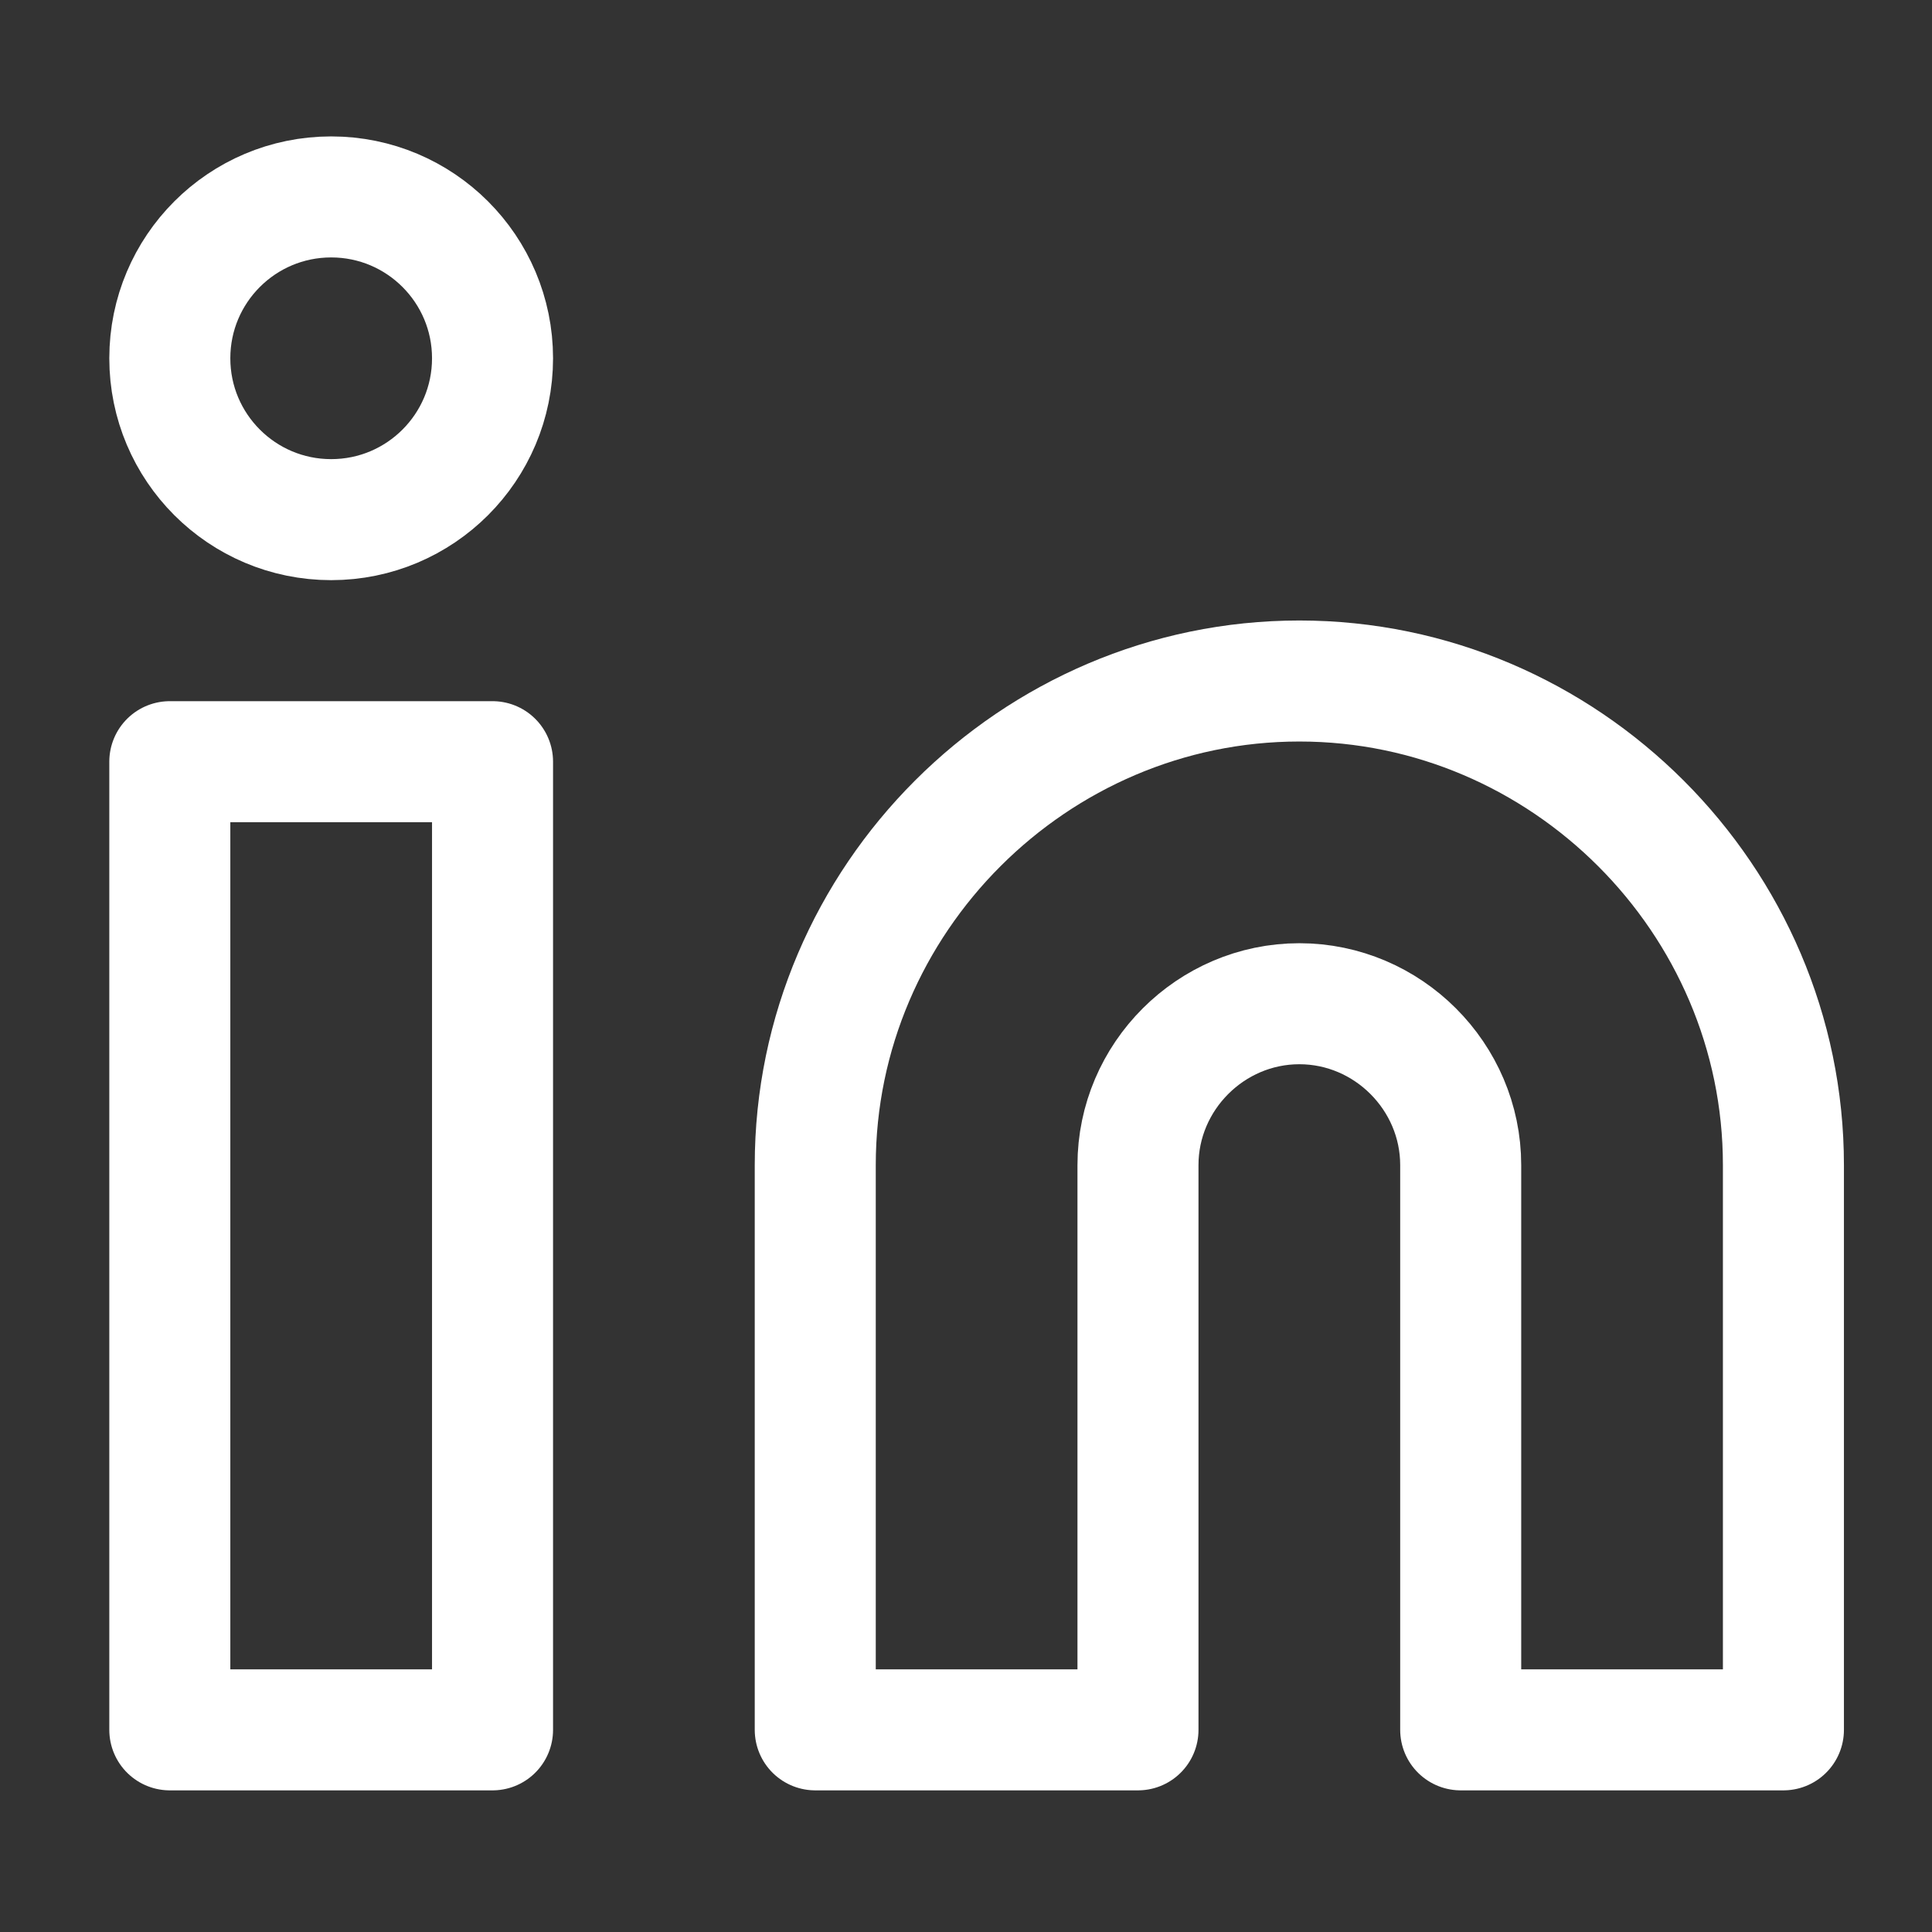 <?xml version="1.0" encoding="UTF-8" standalone="no"?>
<!DOCTYPE svg PUBLIC "-//W3C//DTD SVG 1.1//EN" "http://www.w3.org/Graphics/SVG/1.1/DTD/svg11.dtd">
<svg width="100%" height="100%" viewBox="0 0 100 100" version="1.1" xmlns="http://www.w3.org/2000/svg" xmlns:xlink="http://www.w3.org/1999/xlink" xml:space="preserve" xmlns:serif="http://www.serif.com/" style="fill-rule:evenodd;clip-rule:evenodd;stroke-linecap:round;stroke-linejoin:round;">
    <rect x="0" y="0" width="100" height="100" fill="#333333" stroke="none"/>
    <g transform="matrix(1,0,0,1,-3473.65,-2177.84)">
        <g>
            <g transform="matrix(0.205,0,0,0.365,2787.57,1420.13)">
                <rect x="3344.54" y="2076.42" width="487.484" height="274.041" style="fill:none;"/>
            </g>
            <g transform="matrix(4.176,0,0,4.176,-11445.8,-7325.48)">
                <g transform="matrix(1,0,0,1,3572.77,2276.14)">
                    <path d="M16,8C19.292,8 22,10.708 22,14L22,21L18,21L18,14C18,12.903 17.097,12 16,12C14.903,12 14,12.903 14,14L14,21L10,21L10,14C10,10.708 12.708,8 16,8Z" style="fill:none;fill-rule:nonzero;stroke:white;stroke-width:1.5px;"/>
                </g>
                <g transform="matrix(1,0,0,1,3572.77,2276.14)">
                    <rect x="2" y="9" width="4" height="12" style="fill:none;stroke:white;stroke-width:1.5px;"/>
                </g>
                <g transform="matrix(1,0,0,1,3572.77,2276.14)">
                    <circle cx="4" cy="4" r="2" style="fill:none;stroke:white;stroke-width:1.5px;"/>
                </g>
            </g>
        </g>
    </g>
</svg>
